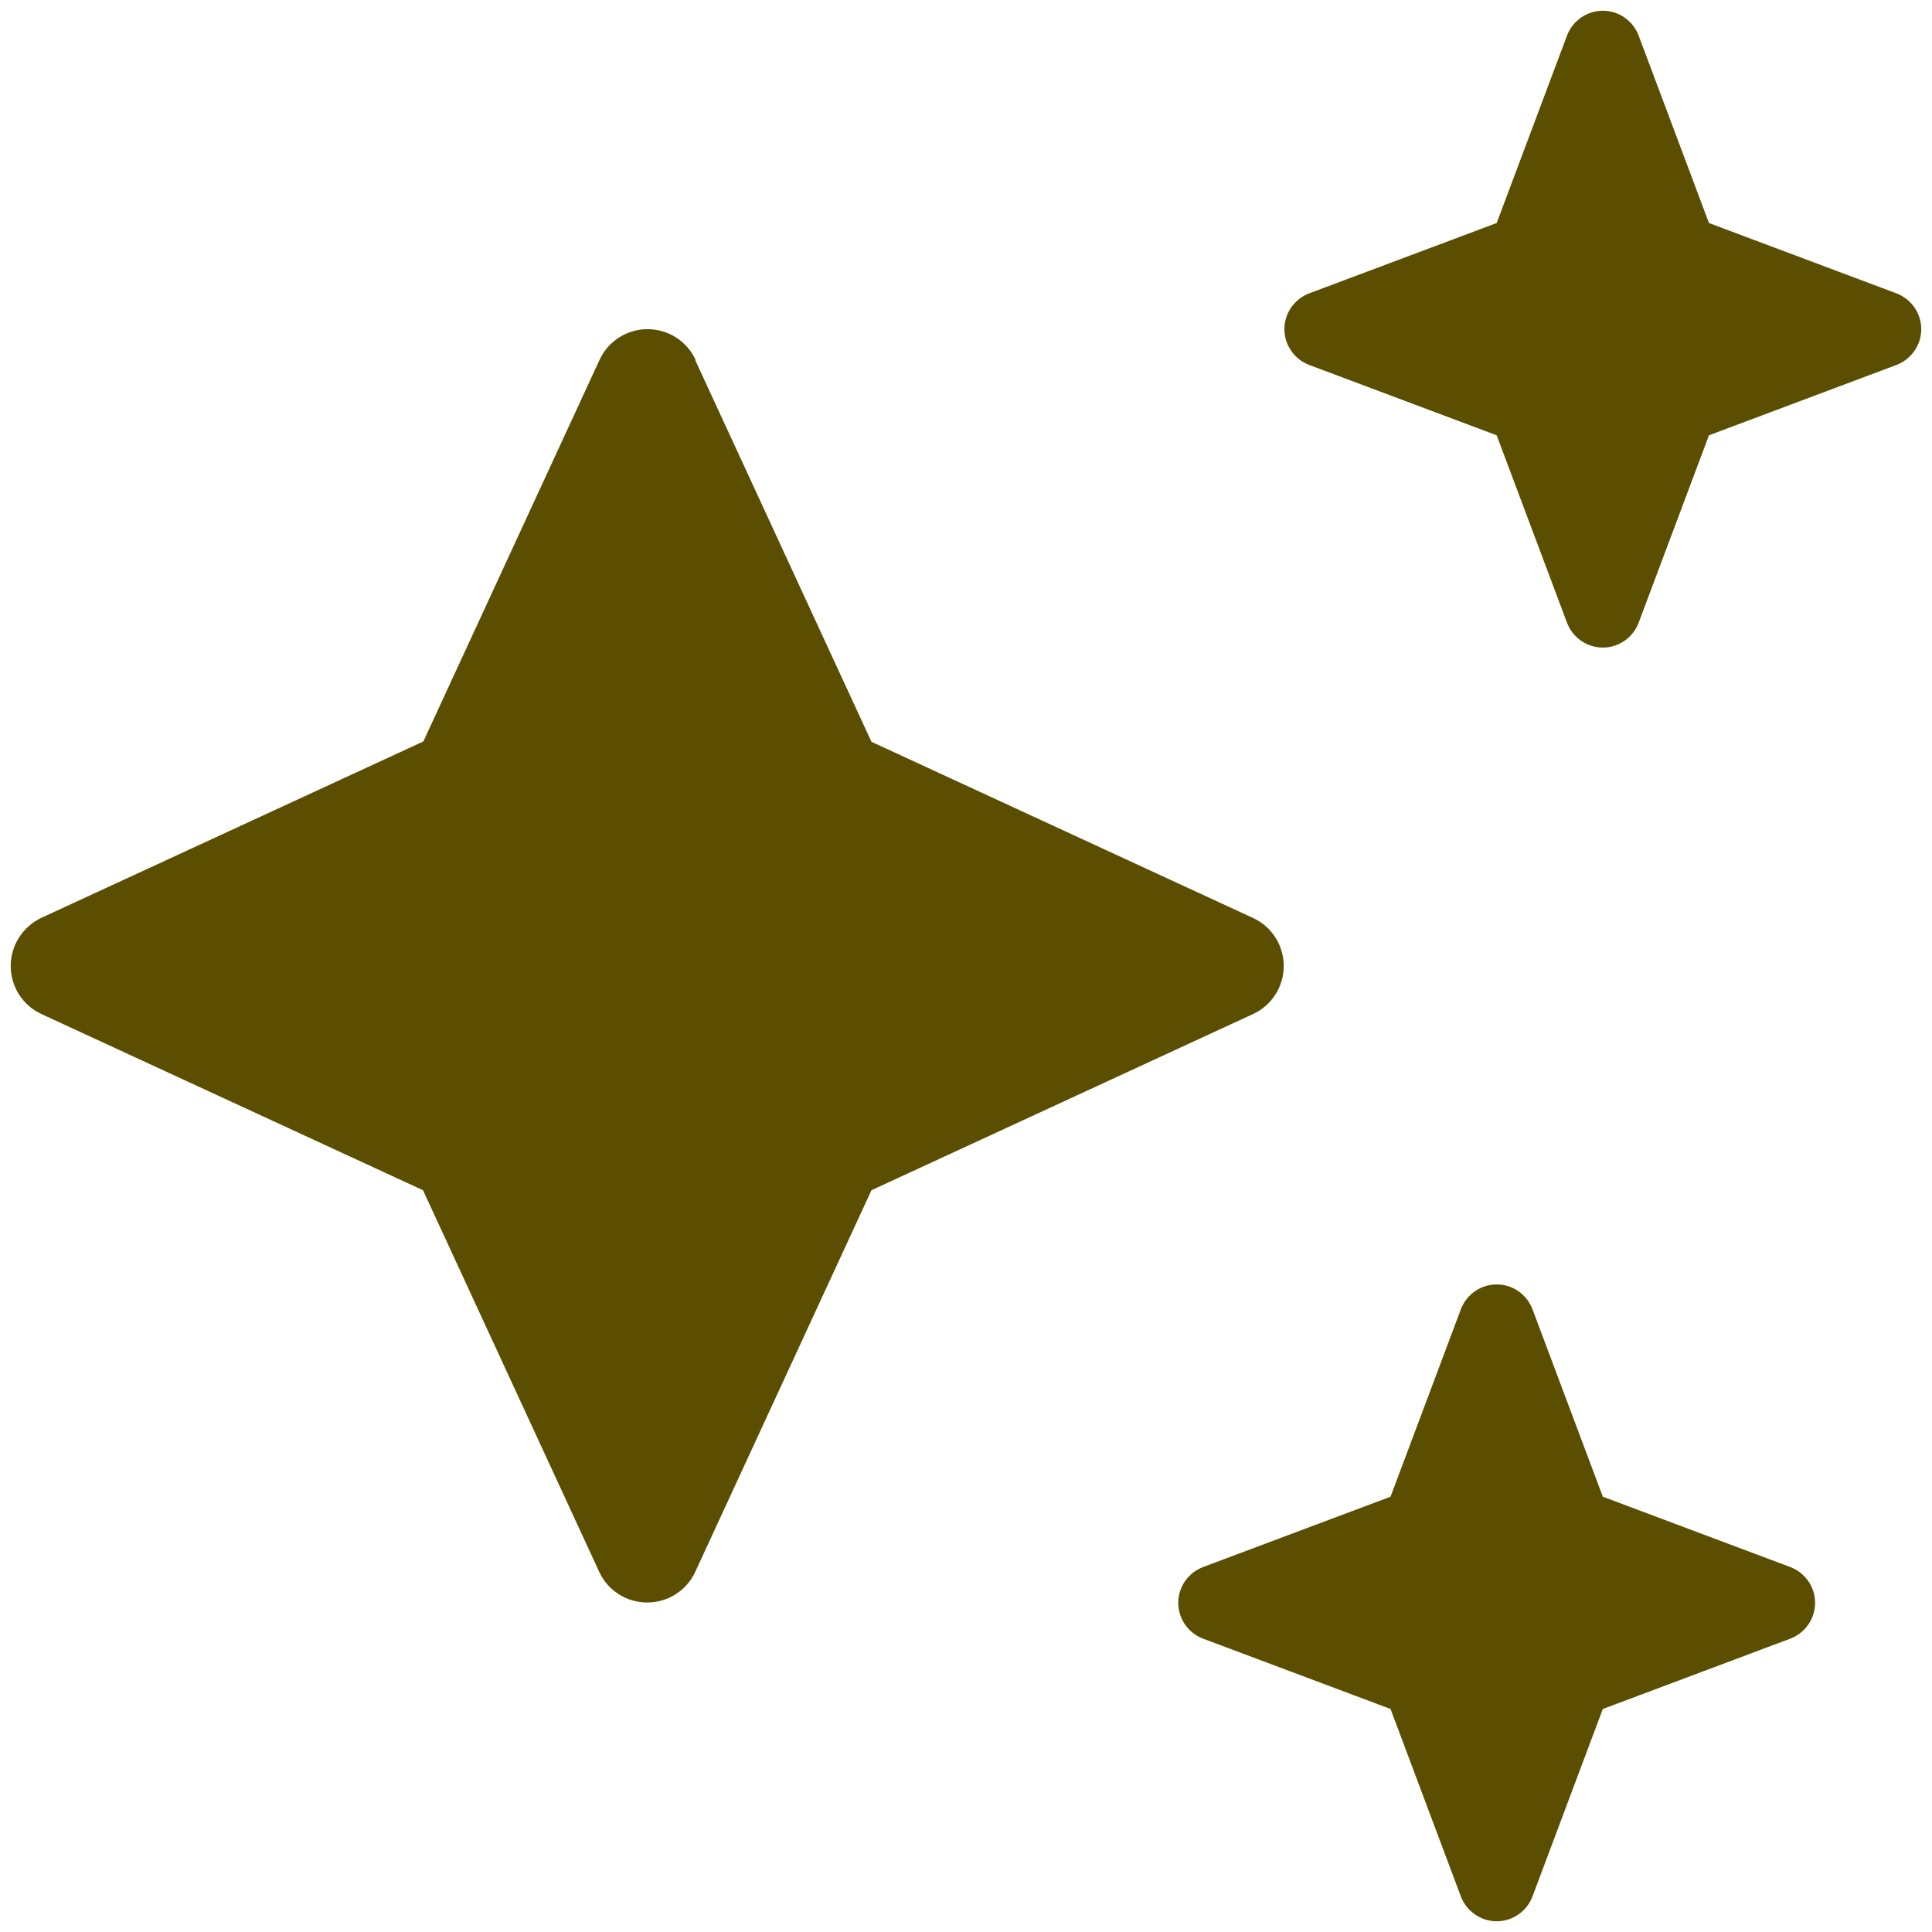 <svg xmlns="http://www.w3.org/2000/svg" width="81" height="81" viewBox="0 0 81 81" fill="none"><path d="M54.892 12.298C54.266 12.535 53.849 13.133 53.849 13.8C53.849 14.468 54.266 15.066 54.892 15.302L62.749 18.25L65.697 26.107C65.934 26.733 66.532 27.15 67.199 27.15C67.867 27.15 68.465 26.733 68.701 26.107L71.649 18.25L79.506 15.302C80.132 15.066 80.549 14.468 80.549 13.8C80.549 13.133 80.132 12.535 79.506 12.298L71.649 9.35L68.701 1.493C68.465 0.867 67.867 0.45 67.199 0.45C66.532 0.45 65.934 0.867 65.697 1.493L62.749 9.35L54.892 12.298ZM29.166 15.094C28.804 14.301 28.011 13.8 27.149 13.8C26.287 13.8 25.494 14.301 25.133 15.094L17.749 31.086L1.756 38.47C0.95 38.845 0.449 39.638 0.449 40.5C0.449 41.362 0.95 42.155 1.742 42.517L17.735 49.901L25.119 65.893C25.48 66.686 26.273 67.186 27.135 67.186C27.997 67.186 28.79 66.686 29.152 65.893L36.536 49.901L52.528 42.517C53.321 42.155 53.821 41.362 53.821 40.5C53.821 39.638 53.321 38.845 52.528 38.484L36.536 31.1L29.152 15.107L29.166 15.094ZM58.299 62.75L50.442 65.698C49.816 65.935 49.399 66.533 49.399 67.2C49.399 67.868 49.816 68.466 50.442 68.702L58.299 71.65L61.247 79.507C61.484 80.133 62.082 80.55 62.749 80.55C63.417 80.55 64.015 80.133 64.251 79.507L67.199 71.65L75.056 68.702C75.682 68.466 76.099 67.868 76.099 67.2C76.099 66.533 75.682 65.935 75.056 65.698L67.199 62.75L64.251 54.893C64.015 54.267 63.417 53.85 62.749 53.85C62.082 53.85 61.484 54.267 61.247 54.893L58.299 62.75Z" fill="#5B4E00"></path></svg>